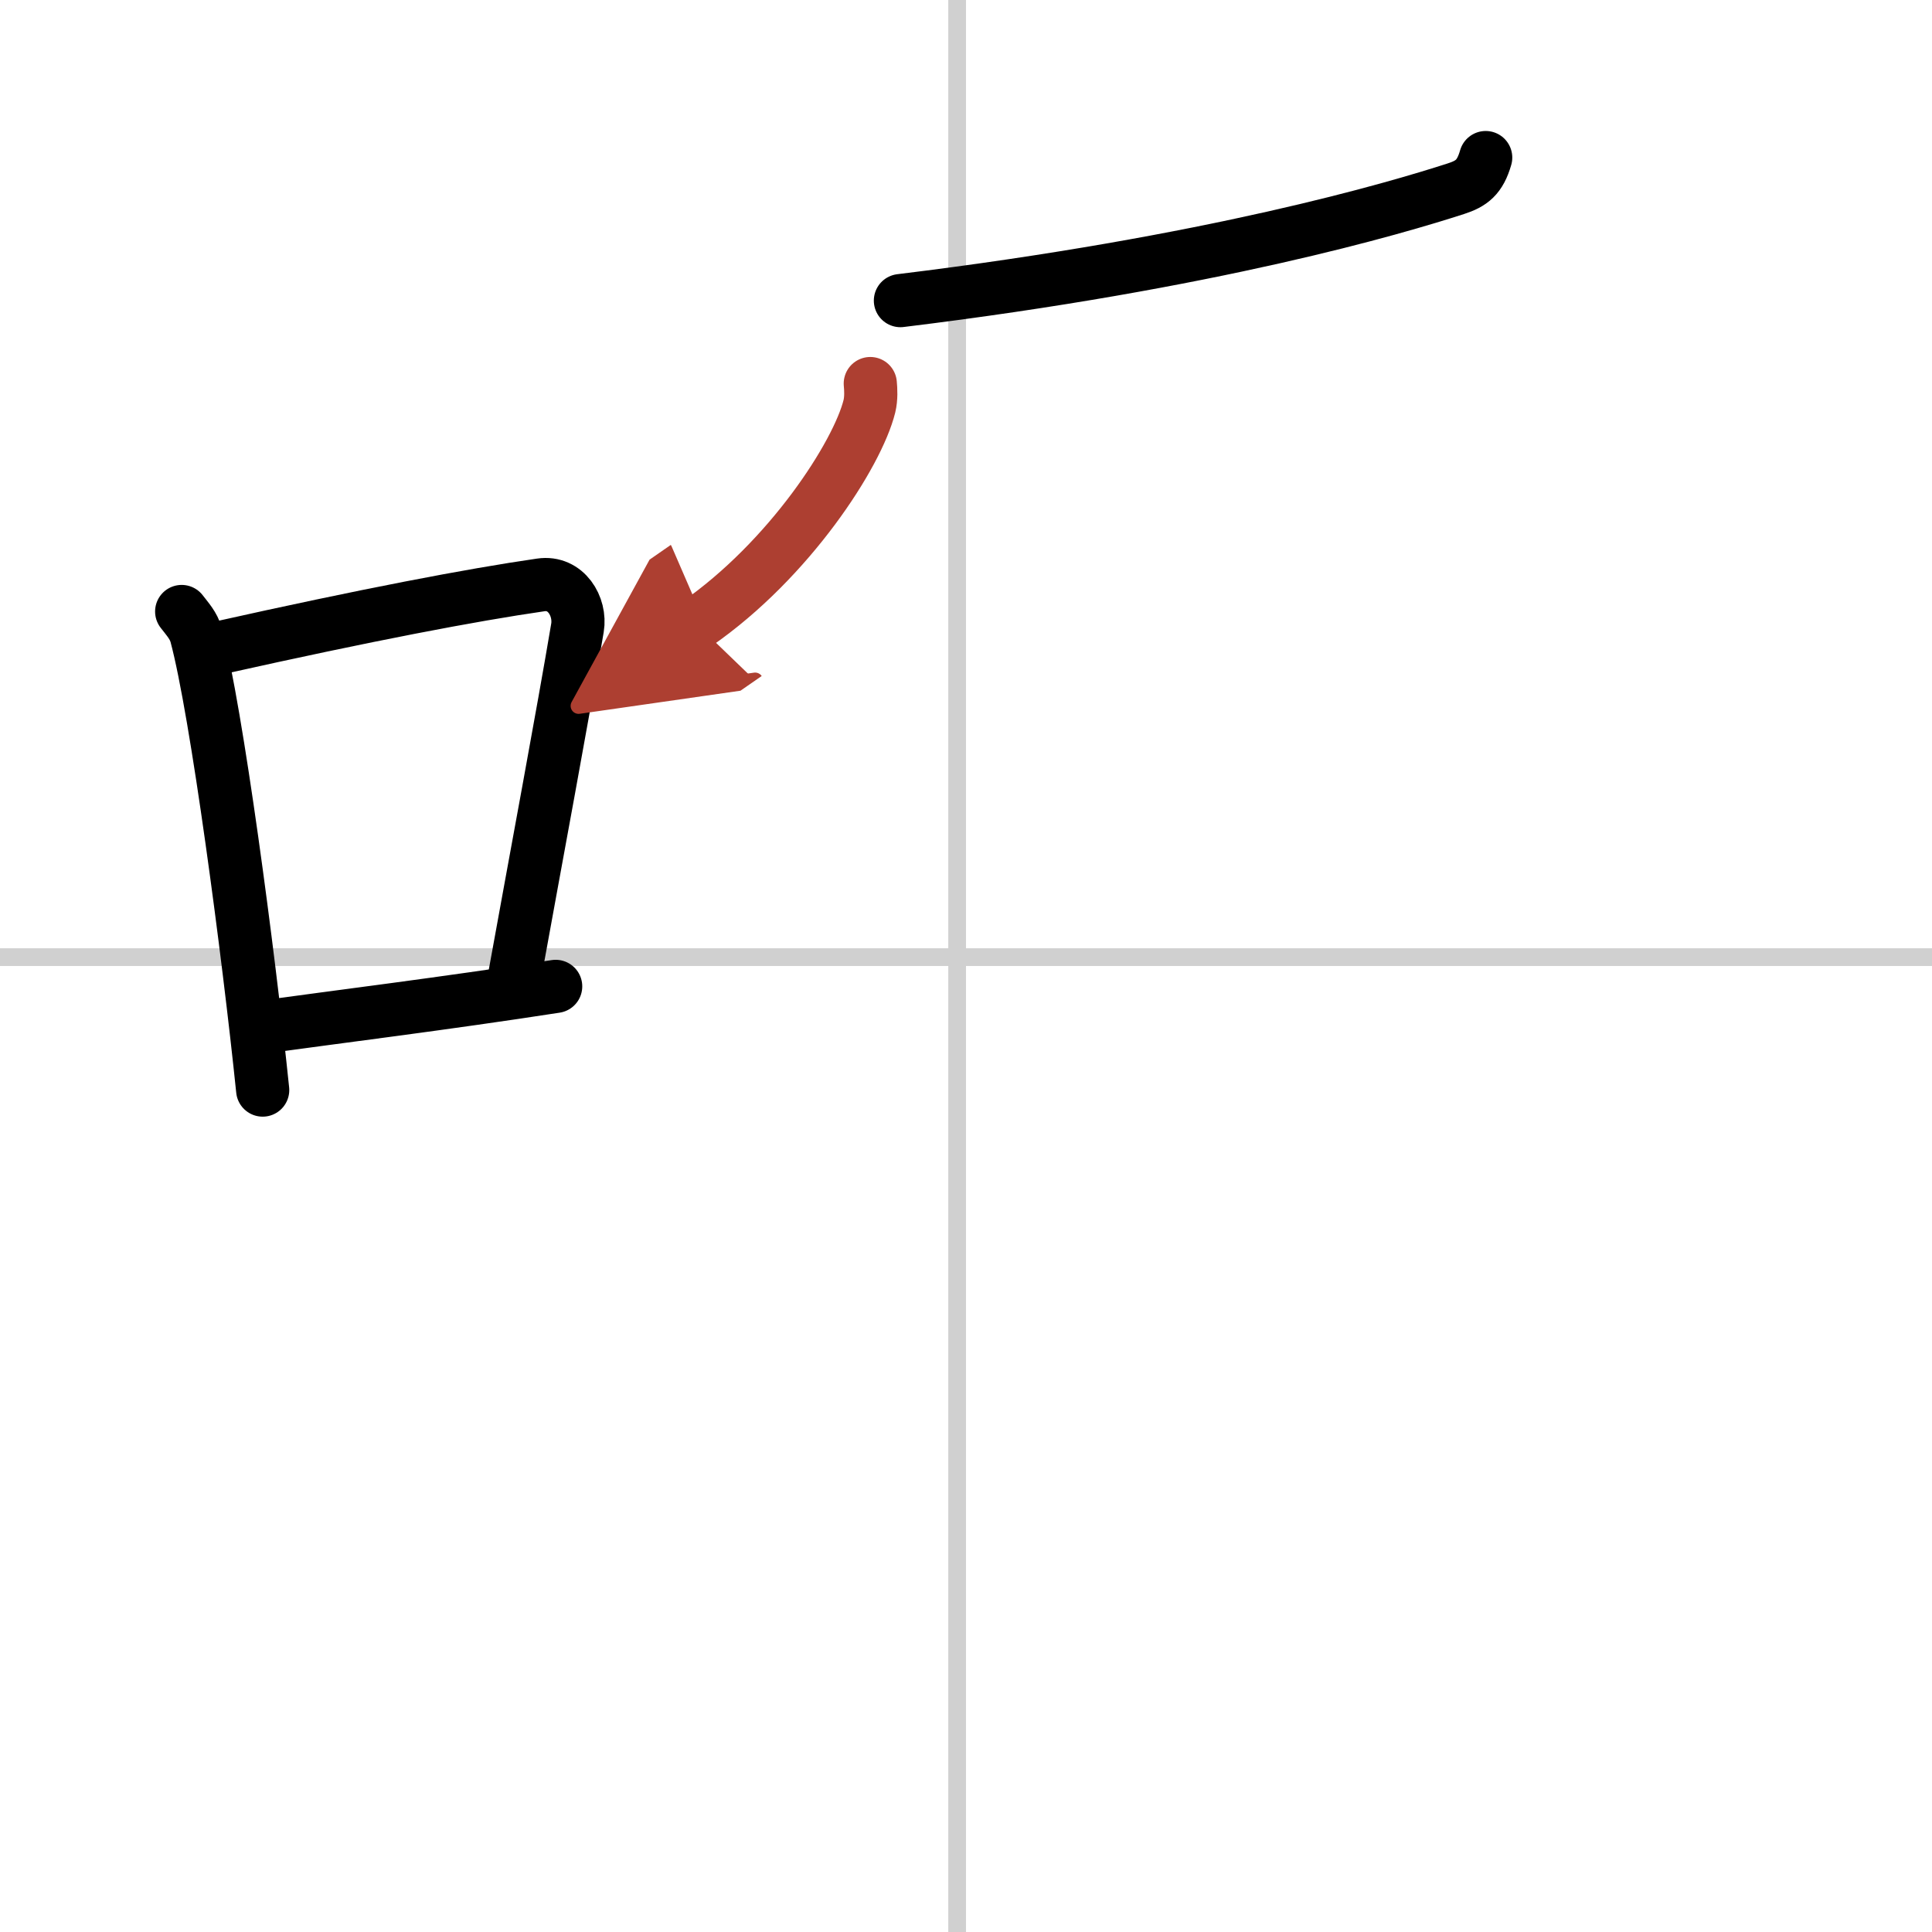 <svg width="400" height="400" viewBox="0 0 109 109" xmlns="http://www.w3.org/2000/svg"><defs><marker id="a" markerWidth="4" orient="auto" refX="1" refY="5" viewBox="0 0 10 10"><polyline points="0 0 10 5 0 10 1 5" fill="#ad3f31" stroke="#ad3f31"/></marker></defs><g fill="none" stroke="#000" stroke-linecap="round" stroke-linejoin="round" stroke-width="3"><rect width="100%" height="100%" fill="#fff" stroke="#fff"/><line x1="54" x2="54" y2="109" stroke="#d0d0d0" stroke-width="1"/><line x2="109" y1="54" y2="54" stroke="#d0d0d0" stroke-width="1"/><path d="m10.25 34.5c0.33 0.43 0.67 0.79 0.82 1.33 1.15 4.27 2.96 18 3.75 25.67"/><path d="m12.32 36.56c8.37-1.87 14.31-3 18.19-3.56 1.42-0.21 2.27 1.22 2.07 2.42-0.84 4.99-2.29 12.72-3.54 19.62"/><path d="m14.51 57.99c4.56-0.63 10.57-1.37 16.84-2.34"/><path d="m83.82 8.89c-0.32 1.11-0.79 1.47-1.69 1.76-3.38 1.09-13.66 4.15-31.33 6.31"/><path d="m49.1 21.64c0.03 0.32 0.06 0.83-0.05 1.28-0.67 2.71-4.5 8.65-9.75 12.29" marker-end="url(#a)" stroke="#ad3f31"/></g></svg>
